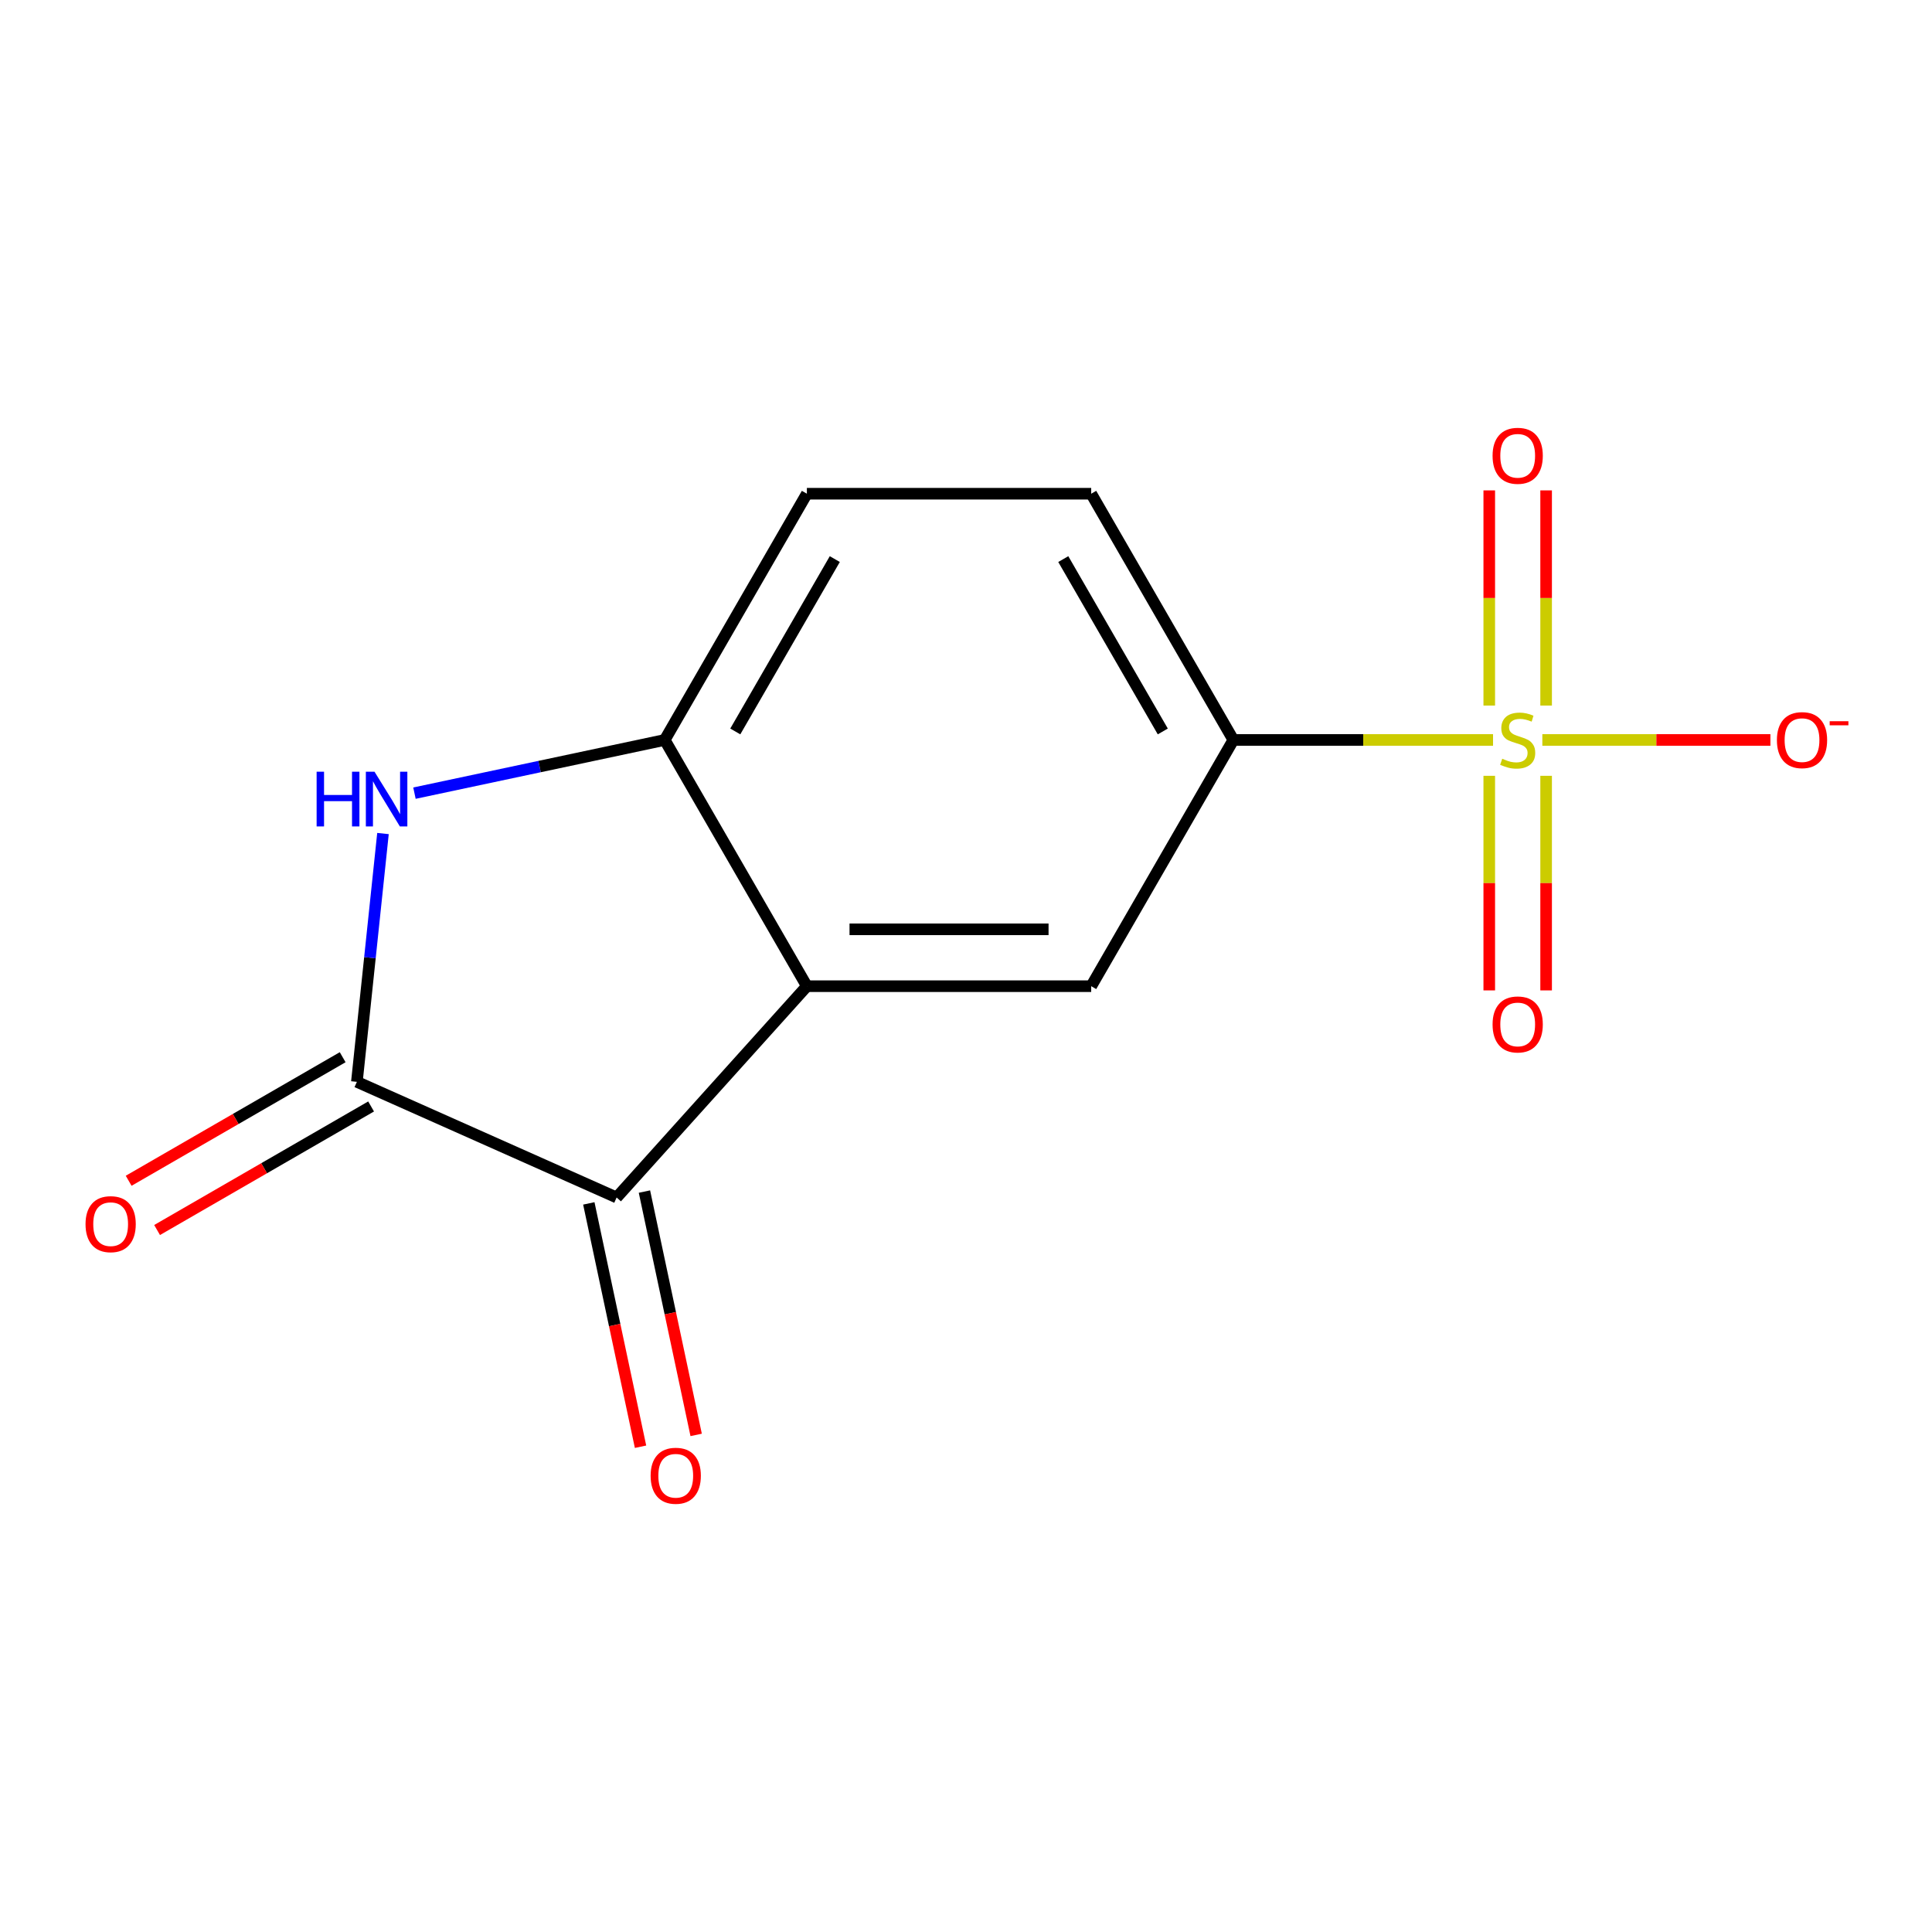 <?xml version='1.0' encoding='iso-8859-1'?>
<svg version='1.1' baseProfile='full'
              xmlns='http://www.w3.org/2000/svg'
                      xmlns:rdkit='http://www.rdkit.org/xml'
                      xmlns:xlink='http://www.w3.org/1999/xlink'
                  xml:space='preserve'
width='1000px' height='1000px' viewBox='0 0 1000 1000'>
<!-- END OF HEADER -->
<rect style='opacity:1.0;fill:#FFFFFF;stroke:none' width='1000' height='1000' x='0' y='0'> </rect>
<path class='bond-5' d='M 772.795,383 L 705.591,383' style='fill:none;fill-rule:evenodd;stroke:#CCCC00;stroke-width:6px;stroke-linecap:butt;stroke-linejoin:miter;stroke-opacity:1' />
<path class='bond-5' d='M 705.591,383 L 638.388,383' style='fill:none;fill-rule:evenodd;stroke:#000000;stroke-width:6px;stroke-linecap:butt;stroke-linejoin:miter;stroke-opacity:1' />
<path class='bond-7' d='M 798.313,383 L 857.337,383' style='fill:none;fill-rule:evenodd;stroke:#CCCC00;stroke-width:6px;stroke-linecap:butt;stroke-linejoin:miter;stroke-opacity:1' />
<path class='bond-7' d='M 857.337,383 L 916.36,383' style='fill:none;fill-rule:evenodd;stroke:#FF0000;stroke-width:6px;stroke-linecap:butt;stroke-linejoin:miter;stroke-opacity:1' />
<path class='bond-8' d='M 770.837,401.559 L 770.837,457.095' style='fill:none;fill-rule:evenodd;stroke:#CCCC00;stroke-width:6px;stroke-linecap:butt;stroke-linejoin:miter;stroke-opacity:1' />
<path class='bond-8' d='M 770.837,457.095 L 770.837,512.631' style='fill:none;fill-rule:evenodd;stroke:#FF0000;stroke-width:6px;stroke-linecap:butt;stroke-linejoin:miter;stroke-opacity:1' />
<path class='bond-8' d='M 800.271,401.559 L 800.271,457.095' style='fill:none;fill-rule:evenodd;stroke:#CCCC00;stroke-width:6px;stroke-linecap:butt;stroke-linejoin:miter;stroke-opacity:1' />
<path class='bond-8' d='M 800.271,457.095 L 800.271,512.631' style='fill:none;fill-rule:evenodd;stroke:#FF0000;stroke-width:6px;stroke-linecap:butt;stroke-linejoin:miter;stroke-opacity:1' />
<path class='bond-9' d='M 800.271,365.201 L 800.271,309.515' style='fill:none;fill-rule:evenodd;stroke:#CCCC00;stroke-width:6px;stroke-linecap:butt;stroke-linejoin:miter;stroke-opacity:1' />
<path class='bond-9' d='M 800.271,309.515 L 800.271,253.828' style='fill:none;fill-rule:evenodd;stroke:#FF0000;stroke-width:6px;stroke-linecap:butt;stroke-linejoin:miter;stroke-opacity:1' />
<path class='bond-9' d='M 770.837,365.201 L 770.837,309.515' style='fill:none;fill-rule:evenodd;stroke:#CCCC00;stroke-width:6px;stroke-linecap:butt;stroke-linejoin:miter;stroke-opacity:1' />
<path class='bond-9' d='M 770.837,309.515 L 770.837,253.828' style='fill:none;fill-rule:evenodd;stroke:#FF0000;stroke-width:6px;stroke-linecap:butt;stroke-linejoin:miter;stroke-opacity:1' />
<path class='bond-0' d='M 417.638,510.45 L 564.805,510.45' style='fill:none;fill-rule:evenodd;stroke:#000000;stroke-width:6px;stroke-linecap:butt;stroke-linejoin:miter;stroke-opacity:1' />
<path class='bond-0' d='M 439.713,481.017 L 542.73,481.017' style='fill:none;fill-rule:evenodd;stroke:#000000;stroke-width:6px;stroke-linecap:butt;stroke-linejoin:miter;stroke-opacity:1' />
<path class='bond-3' d='M 417.638,510.45 L 319.165,619.816' style='fill:none;fill-rule:evenodd;stroke:#000000;stroke-width:6px;stroke-linecap:butt;stroke-linejoin:miter;stroke-opacity:1' />
<path class='bond-14' d='M 417.638,510.45 L 344.055,383' style='fill:none;fill-rule:evenodd;stroke:#000000;stroke-width:6px;stroke-linecap:butt;stroke-linejoin:miter;stroke-opacity:1' />
<path class='bond-1' d='M 184.722,559.958 L 319.165,619.816' style='fill:none;fill-rule:evenodd;stroke:#000000;stroke-width:6px;stroke-linecap:butt;stroke-linejoin:miter;stroke-opacity:1' />
<path class='bond-10' d='M 177.364,547.213 L 121.978,579.19' style='fill:none;fill-rule:evenodd;stroke:#000000;stroke-width:6px;stroke-linecap:butt;stroke-linejoin:miter;stroke-opacity:1' />
<path class='bond-10' d='M 121.978,579.19 L 66.593,611.166' style='fill:none;fill-rule:evenodd;stroke:#FF0000;stroke-width:6px;stroke-linecap:butt;stroke-linejoin:miter;stroke-opacity:1' />
<path class='bond-10' d='M 192.08,572.703 L 136.695,604.68' style='fill:none;fill-rule:evenodd;stroke:#000000;stroke-width:6px;stroke-linecap:butt;stroke-linejoin:miter;stroke-opacity:1' />
<path class='bond-10' d='M 136.695,604.68 L 81.31,636.656' style='fill:none;fill-rule:evenodd;stroke:#FF0000;stroke-width:6px;stroke-linecap:butt;stroke-linejoin:miter;stroke-opacity:1' />
<path class='bond-15' d='M 184.722,559.958 L 191.476,495.697' style='fill:none;fill-rule:evenodd;stroke:#000000;stroke-width:6px;stroke-linecap:butt;stroke-linejoin:miter;stroke-opacity:1' />
<path class='bond-15' d='M 191.476,495.697 L 198.23,431.437' style='fill:none;fill-rule:evenodd;stroke:#0000FF;stroke-width:6px;stroke-linecap:butt;stroke-linejoin:miter;stroke-opacity:1' />
<path class='bond-2' d='M 214.524,410.533 L 279.29,396.767' style='fill:none;fill-rule:evenodd;stroke:#0000FF;stroke-width:6px;stroke-linecap:butt;stroke-linejoin:miter;stroke-opacity:1' />
<path class='bond-2' d='M 279.29,396.767 L 344.055,383' style='fill:none;fill-rule:evenodd;stroke:#000000;stroke-width:6px;stroke-linecap:butt;stroke-linejoin:miter;stroke-opacity:1' />
<path class='bond-11' d='M 304.77,622.876 L 318.156,685.851' style='fill:none;fill-rule:evenodd;stroke:#000000;stroke-width:6px;stroke-linecap:butt;stroke-linejoin:miter;stroke-opacity:1' />
<path class='bond-11' d='M 318.156,685.851 L 331.542,748.827' style='fill:none;fill-rule:evenodd;stroke:#FF0000;stroke-width:6px;stroke-linecap:butt;stroke-linejoin:miter;stroke-opacity:1' />
<path class='bond-11' d='M 333.56,616.756 L 346.946,679.732' style='fill:none;fill-rule:evenodd;stroke:#000000;stroke-width:6px;stroke-linecap:butt;stroke-linejoin:miter;stroke-opacity:1' />
<path class='bond-11' d='M 346.946,679.732 L 360.332,742.707' style='fill:none;fill-rule:evenodd;stroke:#FF0000;stroke-width:6px;stroke-linecap:butt;stroke-linejoin:miter;stroke-opacity:1' />
<path class='bond-4' d='M 344.055,383 L 417.638,255.55' style='fill:none;fill-rule:evenodd;stroke:#000000;stroke-width:6px;stroke-linecap:butt;stroke-linejoin:miter;stroke-opacity:1' />
<path class='bond-4' d='M 380.583,378.599 L 432.091,289.385' style='fill:none;fill-rule:evenodd;stroke:#000000;stroke-width:6px;stroke-linecap:butt;stroke-linejoin:miter;stroke-opacity:1' />
<path class='bond-6' d='M 638.388,383 L 564.805,510.45' style='fill:none;fill-rule:evenodd;stroke:#000000;stroke-width:6px;stroke-linecap:butt;stroke-linejoin:miter;stroke-opacity:1' />
<path class='bond-13' d='M 638.388,383 L 564.805,255.55' style='fill:none;fill-rule:evenodd;stroke:#000000;stroke-width:6px;stroke-linecap:butt;stroke-linejoin:miter;stroke-opacity:1' />
<path class='bond-13' d='M 601.86,378.599 L 550.352,289.385' style='fill:none;fill-rule:evenodd;stroke:#000000;stroke-width:6px;stroke-linecap:butt;stroke-linejoin:miter;stroke-opacity:1' />
<path class='bond-12' d='M 417.638,255.55 L 564.805,255.55' style='fill:none;fill-rule:evenodd;stroke:#000000;stroke-width:6px;stroke-linecap:butt;stroke-linejoin:miter;stroke-opacity:1' />
<path  class='atom-0' d='M 777.554 392.72
Q 777.874 392.84, 779.194 393.4
Q 780.514 393.96, 781.954 394.32
Q 783.434 394.64, 784.874 394.64
Q 787.554 394.64, 789.114 393.36
Q 790.674 392.04, 790.674 389.76
Q 790.674 388.2, 789.874 387.24
Q 789.114 386.28, 787.914 385.76
Q 786.714 385.24, 784.714 384.64
Q 782.194 383.88, 780.674 383.16
Q 779.194 382.44, 778.114 380.92
Q 777.074 379.4, 777.074 376.84
Q 777.074 373.28, 779.474 371.08
Q 781.914 368.88, 786.714 368.88
Q 789.994 368.88, 793.714 370.44
L 792.794 373.52
Q 789.394 372.12, 786.834 372.12
Q 784.074 372.12, 782.554 373.28
Q 781.034 374.4, 781.074 376.36
Q 781.074 377.88, 781.834 378.8
Q 782.634 379.72, 783.754 380.24
Q 784.914 380.76, 786.834 381.36
Q 789.394 382.16, 790.914 382.96
Q 792.434 383.76, 793.514 385.4
Q 794.634 387, 794.634 389.76
Q 794.634 393.68, 791.994 395.8
Q 789.394 397.88, 785.034 397.88
Q 782.514 397.88, 780.594 397.32
Q 778.714 396.8, 776.474 395.88
L 777.554 392.72
' fill='#CCCC00'/>
<path  class='atom-3' d='M 163.885 399.438
L 167.725 399.438
L 167.725 411.478
L 182.205 411.478
L 182.205 399.438
L 186.045 399.438
L 186.045 427.758
L 182.205 427.758
L 182.205 414.678
L 167.725 414.678
L 167.725 427.758
L 163.885 427.758
L 163.885 399.438
' fill='#0000FF'/>
<path  class='atom-3' d='M 193.845 399.438
L 203.125 414.438
Q 204.045 415.918, 205.525 418.598
Q 207.005 421.278, 207.085 421.438
L 207.085 399.438
L 210.845 399.438
L 210.845 427.758
L 206.965 427.758
L 197.005 411.358
Q 195.845 409.438, 194.605 407.238
Q 193.405 405.038, 193.045 404.358
L 193.045 427.758
L 189.365 427.758
L 189.365 399.438
L 193.845 399.438
' fill='#0000FF'/>
<path  class='atom-8' d='M 919.72 383.08
Q 919.72 376.28, 923.08 372.48
Q 926.44 368.68, 932.72 368.68
Q 939 368.68, 942.36 372.48
Q 945.72 376.28, 945.72 383.08
Q 945.72 389.96, 942.32 393.88
Q 938.92 397.76, 932.72 397.76
Q 926.48 397.76, 923.08 393.88
Q 919.72 390, 919.72 383.08
M 932.72 394.56
Q 937.04 394.56, 939.36 391.68
Q 941.72 388.76, 941.72 383.08
Q 941.72 377.52, 939.36 374.72
Q 937.04 371.88, 932.72 371.88
Q 928.4 371.88, 926.04 374.68
Q 923.72 377.48, 923.72 383.08
Q 923.72 388.8, 926.04 391.68
Q 928.4 394.56, 932.72 394.56
' fill='#FF0000'/>
<path  class='atom-8' d='M 947.04 373.303
L 956.729 373.303
L 956.729 375.415
L 947.04 375.415
L 947.04 373.303
' fill='#FF0000'/>
<path  class='atom-9' d='M 772.554 530.246
Q 772.554 523.446, 775.914 519.646
Q 779.274 515.846, 785.554 515.846
Q 791.834 515.846, 795.194 519.646
Q 798.554 523.446, 798.554 530.246
Q 798.554 537.126, 795.154 541.046
Q 791.754 544.926, 785.554 544.926
Q 779.314 544.926, 775.914 541.046
Q 772.554 537.166, 772.554 530.246
M 785.554 541.726
Q 789.874 541.726, 792.194 538.846
Q 794.554 535.926, 794.554 530.246
Q 794.554 524.686, 792.194 521.886
Q 789.874 519.046, 785.554 519.046
Q 781.234 519.046, 778.874 521.846
Q 776.554 524.646, 776.554 530.246
Q 776.554 535.966, 778.874 538.846
Q 781.234 541.726, 785.554 541.726
' fill='#FF0000'/>
<path  class='atom-10' d='M 772.554 235.914
Q 772.554 229.114, 775.914 225.314
Q 779.274 221.514, 785.554 221.514
Q 791.834 221.514, 795.194 225.314
Q 798.554 229.114, 798.554 235.914
Q 798.554 242.794, 795.154 246.714
Q 791.754 250.594, 785.554 250.594
Q 779.314 250.594, 775.914 246.714
Q 772.554 242.834, 772.554 235.914
M 785.554 247.394
Q 789.874 247.394, 792.194 244.514
Q 794.554 241.594, 794.554 235.914
Q 794.554 230.354, 792.194 227.554
Q 789.874 224.714, 785.554 224.714
Q 781.234 224.714, 778.874 227.514
Q 776.554 230.314, 776.554 235.914
Q 776.554 241.634, 778.874 244.514
Q 781.234 247.394, 785.554 247.394
' fill='#FF0000'/>
<path  class='atom-11' d='M 44.272 633.621
Q 44.272 626.821, 47.632 623.021
Q 50.992 619.221, 57.272 619.221
Q 63.552 619.221, 66.912 623.021
Q 70.272 626.821, 70.272 633.621
Q 70.272 640.501, 66.872 644.421
Q 63.472 648.301, 57.272 648.301
Q 51.032 648.301, 47.632 644.421
Q 44.272 640.541, 44.272 633.621
M 57.272 645.101
Q 61.592 645.101, 63.912 642.221
Q 66.272 639.301, 66.272 633.621
Q 66.272 628.061, 63.912 625.261
Q 61.592 622.421, 57.272 622.421
Q 52.952 622.421, 50.592 625.221
Q 48.272 628.021, 48.272 633.621
Q 48.272 639.341, 50.592 642.221
Q 52.952 645.101, 57.272 645.101
' fill='#FF0000'/>
<path  class='atom-12' d='M 336.763 763.846
Q 336.763 757.046, 340.123 753.246
Q 343.483 749.446, 349.763 749.446
Q 356.043 749.446, 359.403 753.246
Q 362.763 757.046, 362.763 763.846
Q 362.763 770.726, 359.363 774.646
Q 355.963 778.526, 349.763 778.526
Q 343.523 778.526, 340.123 774.646
Q 336.763 770.766, 336.763 763.846
M 349.763 775.326
Q 354.083 775.326, 356.403 772.446
Q 358.763 769.526, 358.763 763.846
Q 358.763 758.286, 356.403 755.486
Q 354.083 752.646, 349.763 752.646
Q 345.443 752.646, 343.083 755.446
Q 340.763 758.246, 340.763 763.846
Q 340.763 769.566, 343.083 772.446
Q 345.443 775.326, 349.763 775.326
' fill='#FF0000'/>
</svg>
